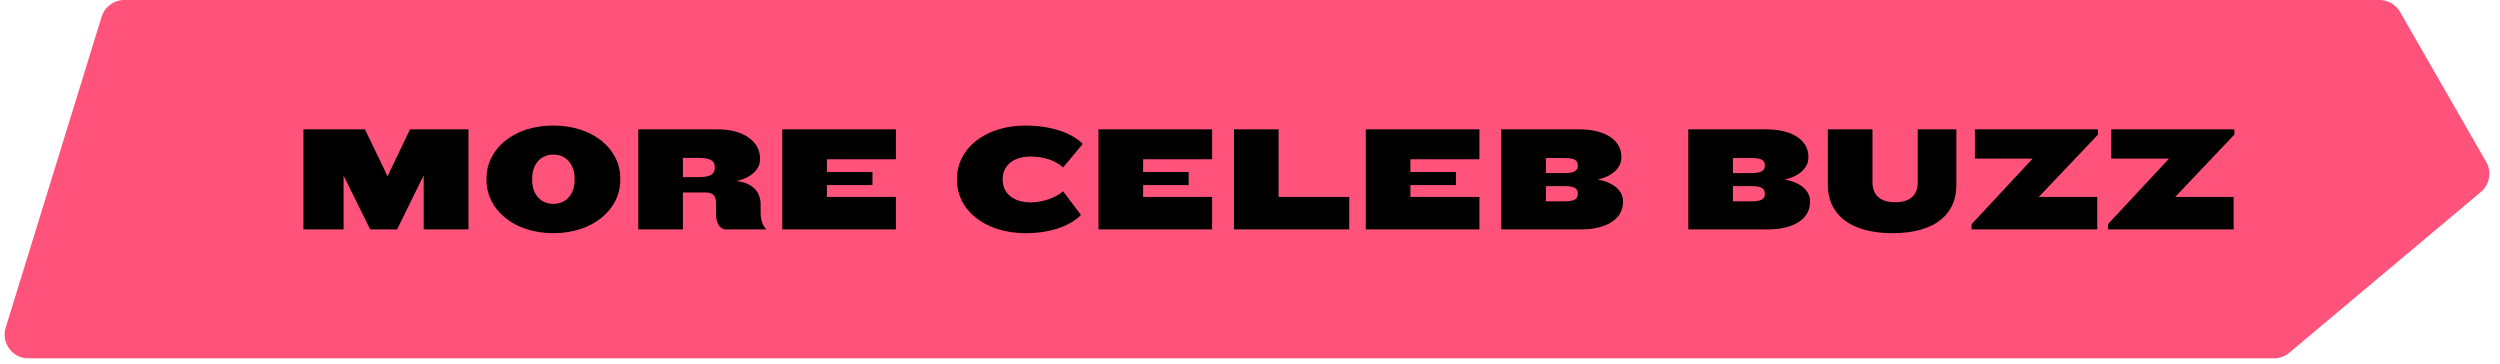 <svg width="316" height="46" viewBox="0 0 316 46" fill="none" xmlns="http://www.w3.org/2000/svg">
<path d="M0.719 41.413L12.847 2.115C13.235 0.858 14.398 0 15.714 0H300.763C301.838 0 302.83 0.574 303.365 1.506L314.259 20.471C314.982 21.731 314.699 23.329 313.586 24.263L289.356 44.595C288.816 45.049 288.133 45.297 287.427 45.297H3.585C1.566 45.297 0.123 43.342 0.719 41.413Z" fill="#FF537C"/>
<path d="M59.217 29V16.346H51.826L49.451 21.305L48.976 22.312L48.52 21.305L46.126 16.346H38.355V29H43.428V22.179L44.264 23.889L46.791 29H50.192L52.7 23.889L53.555 22.179V29H59.217ZM78.403 22.768V22.54C78.403 18.854 75.002 15.871 69.948 15.871C64.875 15.871 61.493 18.854 61.493 22.54V22.768C61.493 26.435 64.875 29.475 69.948 29.475C75.002 29.475 78.403 26.435 78.403 22.768ZM72.627 22.825C72.627 24.402 71.658 25.77 69.948 25.77C68.219 25.77 67.269 24.402 67.269 22.825V22.502C67.269 20.925 68.219 19.538 69.948 19.538C71.658 19.538 72.627 20.925 72.627 22.502V22.825ZM96.828 29V28.943C96.334 28.411 96.144 27.689 96.144 26.891V25.846C96.144 24.383 95.251 23.091 93.047 22.882C94.909 22.521 96.068 21.4 96.068 20.184V20.013C96.068 17.999 94.149 16.346 90.71 16.346H80.678V29H86.321V24.326H89.152C90.235 24.326 90.501 24.877 90.501 25.675V27.043C90.501 28.164 90.976 29 91.736 29H96.828ZM90.349 21.21C90.349 22.027 89.779 22.388 88.316 22.388H86.321V19.956H88.316C89.779 19.956 90.349 20.298 90.349 21.153V21.21ZM113.244 29V24.896H104.523V23.395H110.28V21.742H104.523V20.127H113.244V16.346H98.88V29H113.244ZM136.864 18.189C135.477 16.783 132.779 15.871 129.644 15.871C124.457 15.871 120.961 18.816 120.961 22.597V22.749C120.961 26.53 124.457 29.475 129.644 29.475C132.779 29.475 135.268 28.563 136.636 27.176L134.375 24.174C133.558 24.915 131.924 25.58 130.252 25.58C128.143 25.58 126.737 24.459 126.737 22.711V22.635C126.737 20.887 128.143 19.785 130.252 19.785C131.924 19.785 133.406 20.279 134.375 21.172L136.864 18.189ZM153.211 29V24.896H144.49V23.395H150.247V21.742H144.49V20.127H153.211V16.346H138.847V29H153.211ZM170.546 29V24.896H161.616V16.346H155.973V29H170.546ZM186.999 29V24.896H178.278V23.395H184.035V21.742H178.278V20.127H186.999V16.346H172.635V29H186.999ZM205.151 25.542V25.39C205.151 24.174 204.011 23.034 201.921 22.692C203.783 22.331 204.942 21.172 204.942 19.956V19.804C204.942 17.771 203.004 16.346 199.565 16.346H189.761V29H199.793C203.232 29 205.151 27.575 205.151 25.542ZM199.432 20.944C199.432 21.59 198.976 21.875 197.798 21.875H195.404V19.975H197.798C198.976 19.975 199.432 20.241 199.432 20.906V20.944ZM199.432 24.516C199.432 25.162 198.976 25.447 197.798 25.447H195.404V23.528H197.798C198.976 23.528 199.432 23.813 199.432 24.459V24.516ZM228.79 25.542V25.39C228.79 24.174 227.65 23.034 225.56 22.692C227.422 22.331 228.581 21.172 228.581 19.956V19.804C228.581 17.771 226.643 16.346 223.204 16.346H213.4V29H223.432C226.871 29 228.79 27.575 228.79 25.542ZM223.071 20.944C223.071 21.59 222.615 21.875 221.437 21.875H219.043V19.975H221.437C222.615 19.975 223.071 20.241 223.071 20.906V20.944ZM223.071 24.516C223.071 25.162 222.615 25.447 221.437 25.447H219.043V23.528H221.437C222.615 23.528 223.071 23.813 223.071 24.459V24.516ZM247.284 23.433V16.346H242.401V23.034C242.401 24.611 241.489 25.561 239.551 25.561C237.613 25.561 236.682 24.611 236.682 23.034V16.346H231.039V23.433C231.039 26.739 233.433 29.475 239.209 29.475C245.004 29.475 247.284 26.739 247.284 23.433ZM265.188 17.011V16.346H249.627V20.051H256.923L249.209 28.335V29H265.093V24.896H257.702L265.188 17.011ZM282.426 17.011V16.346H266.865V20.051H274.161L266.447 28.335V29H282.331V24.896H274.94L282.426 17.011Z" fill="black"/>
</svg>
